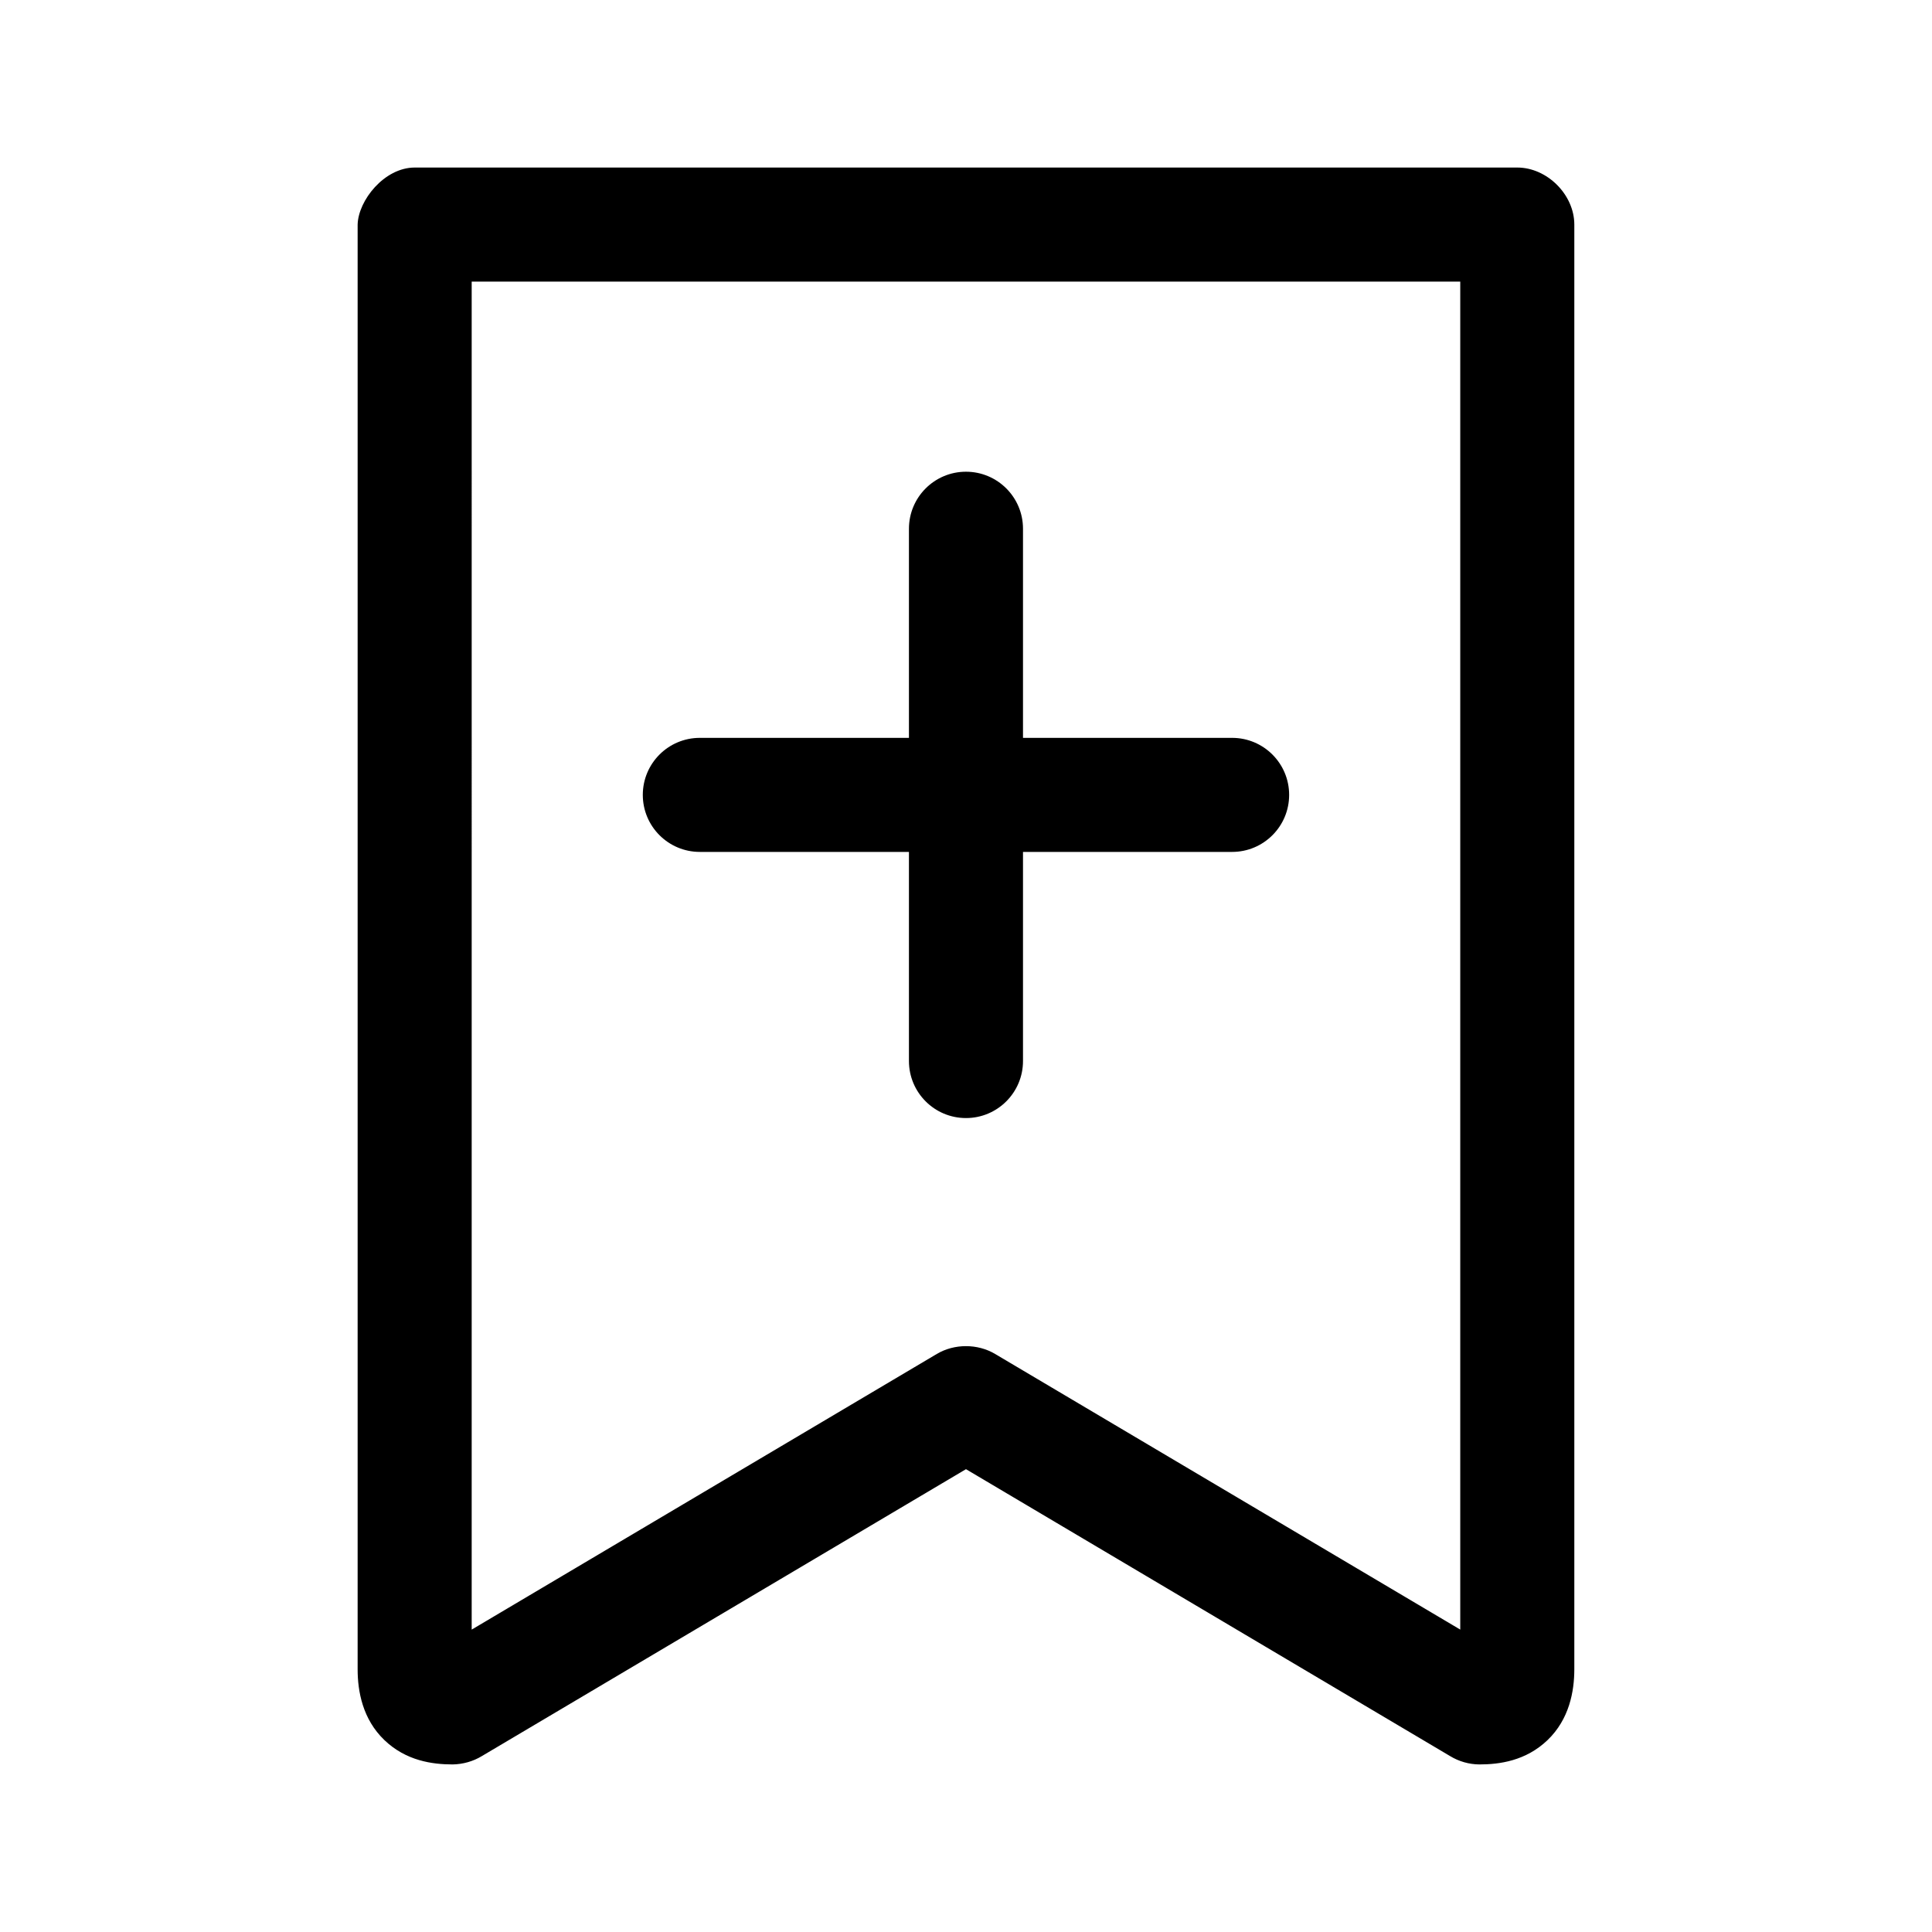 <?xml version="1.0" encoding="UTF-8"?>
<!-- Uploaded to: ICON Repo, www.svgrepo.com, Generator: ICON Repo Mixer Tools -->
<svg fill="#000000" width="800px" height="800px" version="1.1" viewBox="144 144 512 512" xmlns="http://www.w3.org/2000/svg">
 <path d="m253.89 188.4c-8.086 0.023-14.949 8.746-15.113 15.113v382.89c0 5.805 1.32 13.203 7.086 18.734 5.766 5.535 12.785 6.453 18.105 6.457 2.707-0.051 5.402-0.797 7.715-2.203l128.31-76.043 128.31 76.043c2.312 1.406 5.008 2.18 7.715 2.203 5.32 0 12.34-0.922 18.105-6.457 5.766-5.535 7.082-12.93 7.086-18.734v-382.89c0-7.914-7.199-15.113-15.113-15.113zm15.113 30.227h261.98v357.23l-123.28-73.051c-4.641-2.754-10.789-2.754-15.43 0l-123.27 73.055zm130.99 50.383c-8.348 0-15.113 6.766-15.113 15.113v55.418h-55.418c-8.348 0-15.113 6.766-15.113 15.113s6.766 15.113 15.113 15.113h55.418v55.418c0 8.348 6.766 15.113 15.113 15.113s15.113-6.766 15.113-15.113v-55.418h55.418c8.348 0 15.113-6.766 15.113-15.113s-6.766-15.113-15.113-15.113h-55.418v-55.418c0-8.348-6.766-15.113-15.113-15.113z"/>
</svg>